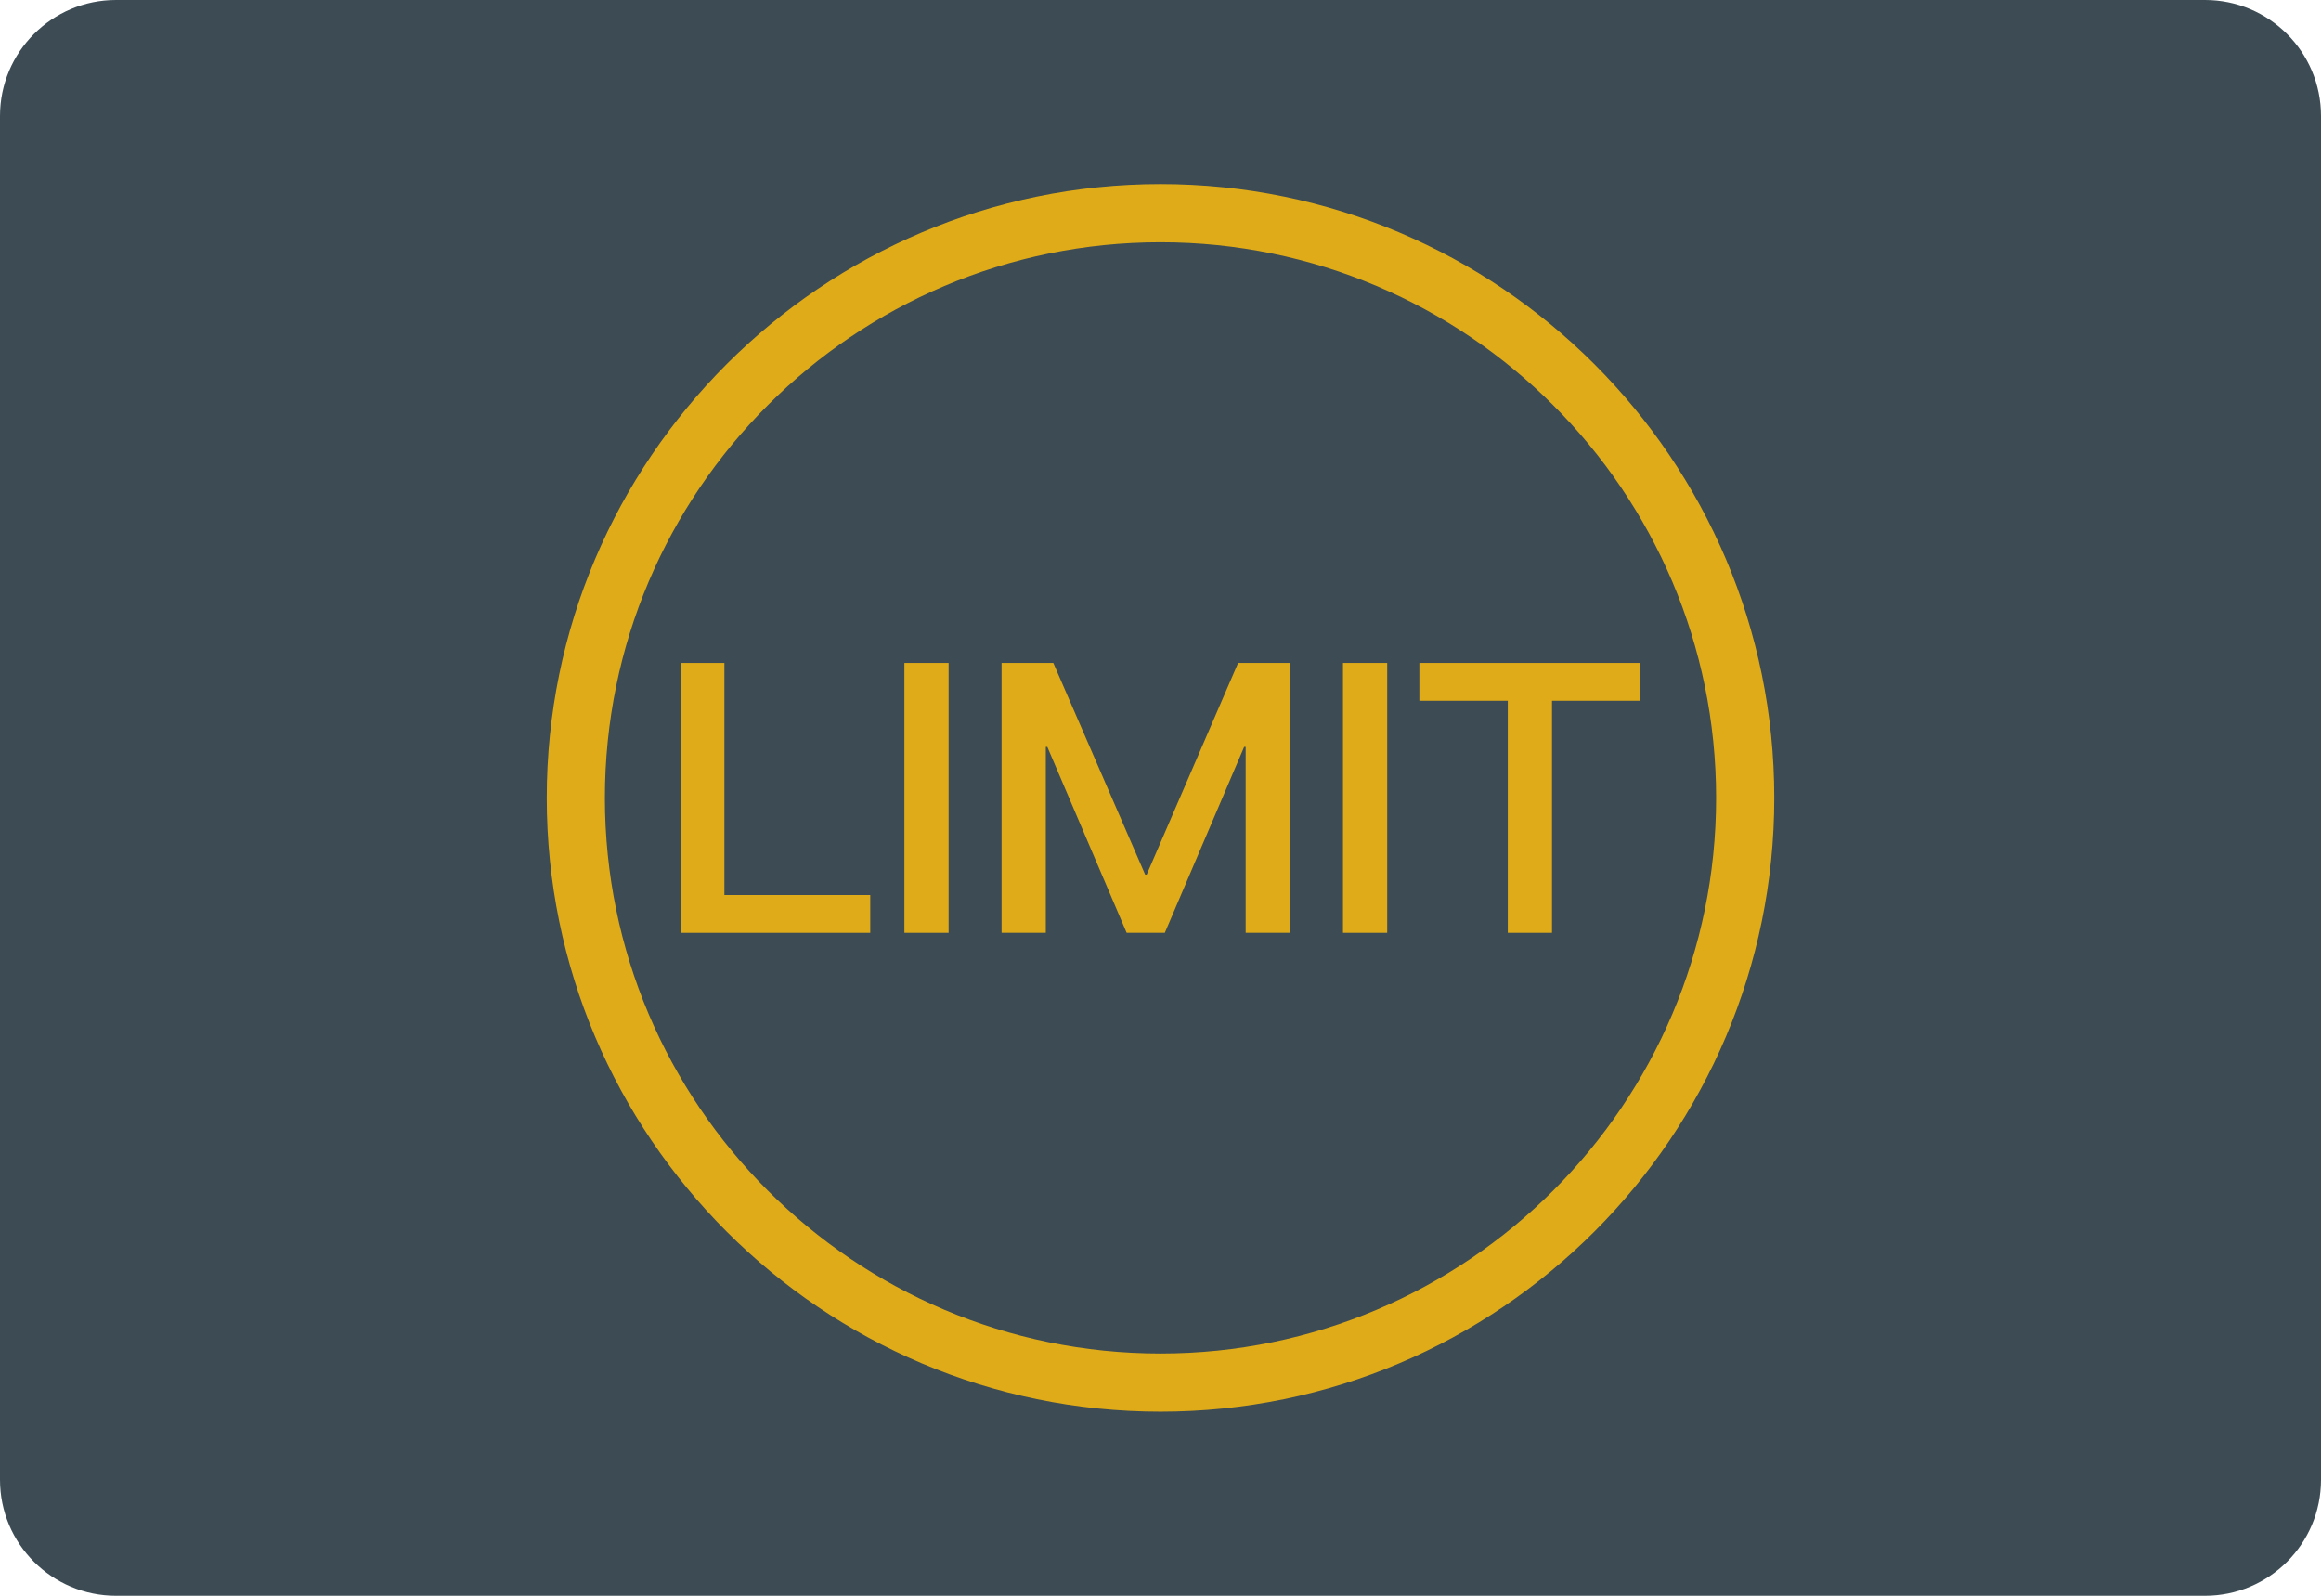 <?xml version="1.0" encoding="iso-8859-1"?>
<!-- Generator: Adobe Illustrator 19.0.0, SVG Export Plug-In . SVG Version: 6.00 Build 0)  -->
<svg version="1.1" id="&#x56FE;&#x5C42;_1" xmlns="http://www.w3.org/2000/svg" xmlns:xlink="http://www.w3.org/1999/xlink" x="0px"
	 y="0px" viewBox="0 0 160 110" style="enable-background:new 0 0 160 110;" xml:space="preserve">
<path id="XMLID_1521_" style="fill:#3C4B54;" d="M152,110H8c-4.418,0-8-3.582-8-8V8c0-4.418,3.582-8,8-8h144c4.418,0,8,3.582,8,8v94
	C160,106.418,156.418,110,152,110z"/>
<g id="XMLID_1506_">
	<path id="XMLID_1518_" style="fill:#E0AB18;" d="M80,97.31c-23.33,0-42.31-18.98-42.31-42.31S56.67,12.69,80,12.69
		c23.331,0,42.311,18.981,42.311,42.31S103.33,97.31,80,97.31z M80,16.698C58.88,16.698,41.698,33.88,41.698,55
		S58.88,93.302,80,93.302S118.302,76.12,118.302,55S101.12,16.698,80,16.698z"/>
	<g id="XMLID_1507_">
		<path id="XMLID_1516_" style="fill:#E0AB18;" d="M49.936,45.7v15.996h10.056v2.605H46.915v-18.6h3.021V45.7z"/>
		<path id="XMLID_1514_" style="fill:#E0AB18;" d="M65.393,45.7v18.6h-3.048V45.7H65.393z"/>
		<path id="XMLID_1512_" style="fill:#E0AB18;" d="M72.611,45.7l6.332,14.589h0.104L85.351,45.7h3.568v18.6h-3.048V51.484h-0.104
			L80.297,64.3h-2.63l-5.47-12.816h-0.104V64.3h-3.048V45.7H72.611z"/>
		<path id="XMLID_1510_" style="fill:#E0AB18;" d="M95.628,45.7v18.6H92.58V45.7H95.628z"/>
		<path id="XMLID_1508_" style="fill:#E0AB18;" d="M113.085,45.7v2.605h-6.096V64.3h-3.048V48.305h-6.096V45.7H113.085z"/>
	</g>
</g>
</svg>
